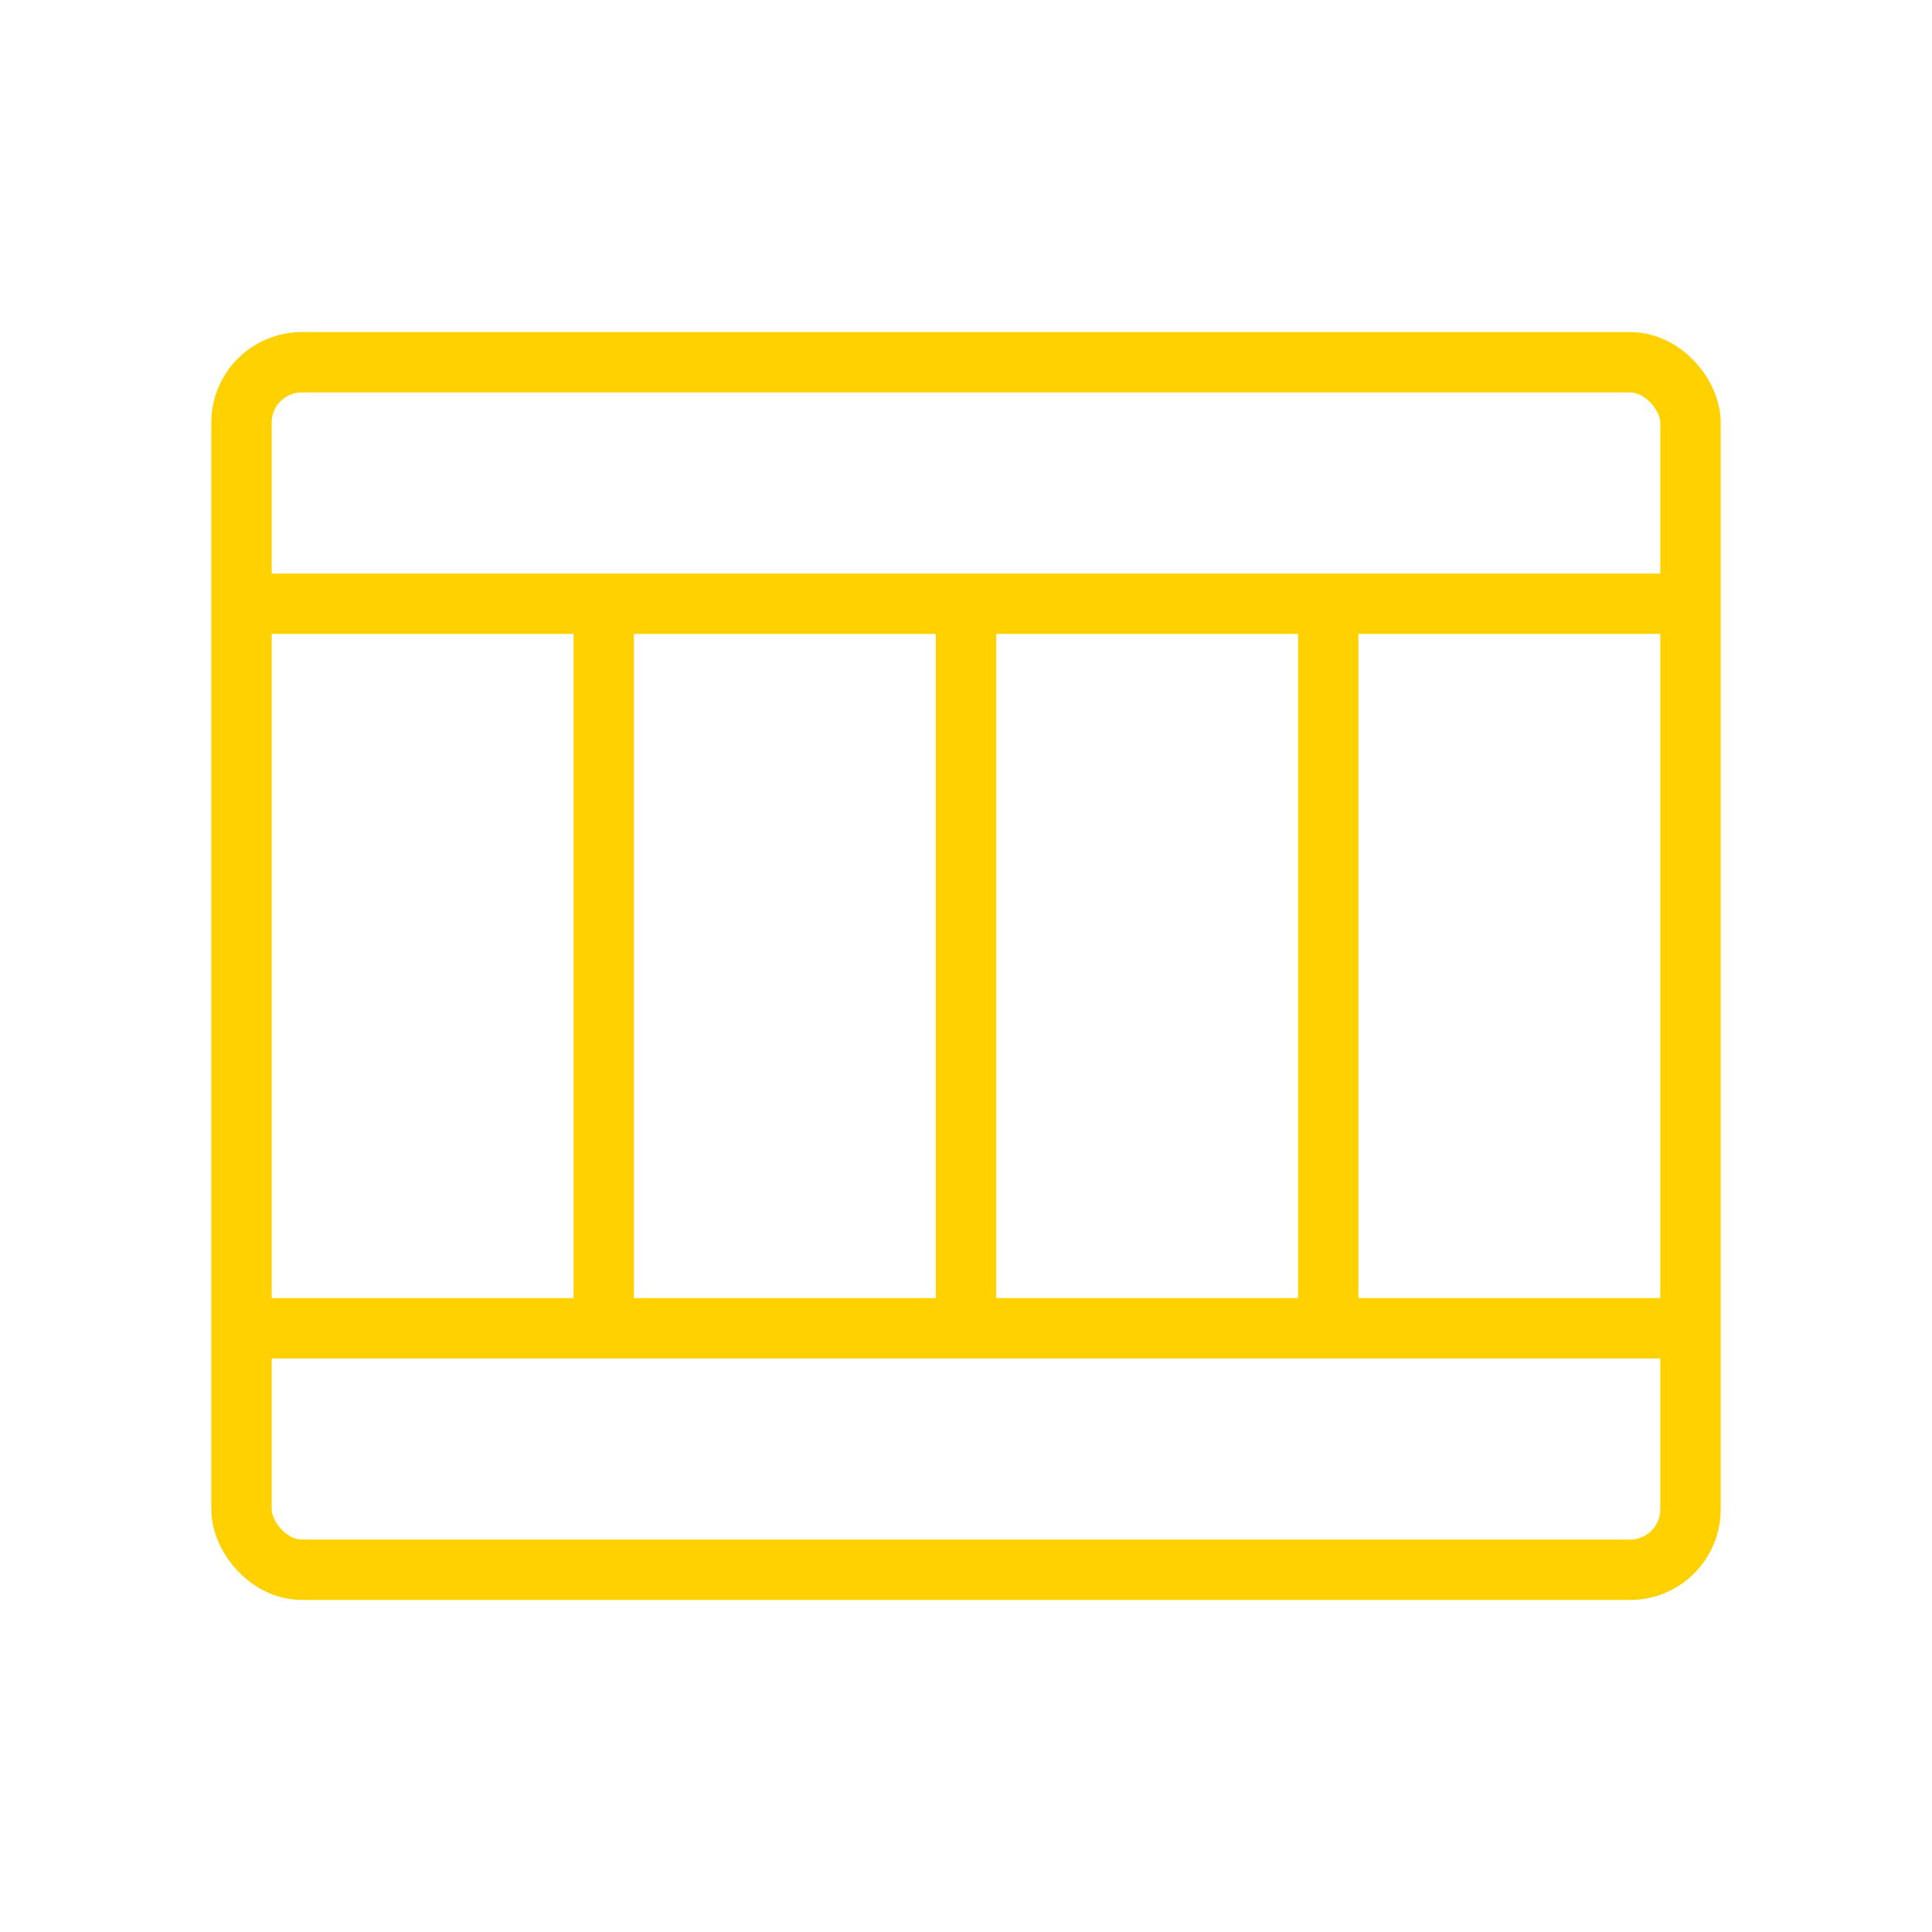 <?xml version="1.0" encoding="UTF-8"?>
<svg xmlns="http://www.w3.org/2000/svg" viewBox="0 0 64 64" width="64" height="64" fill="none" stroke="#FFD100" stroke-width="2">
  <rect x="8" y="12" width="48" height="40" rx="2" />
  <line x1="8" y1="20" x2="56" y2="20" />
  <line x1="8" y1="44" x2="56" y2="44" />
  <line x1="20" y1="20" x2="20" y2="44" />
  <line x1="32" y1="20" x2="32" y2="44" />
  <line x1="44" y1="20" x2="44" y2="44" />
</svg>
